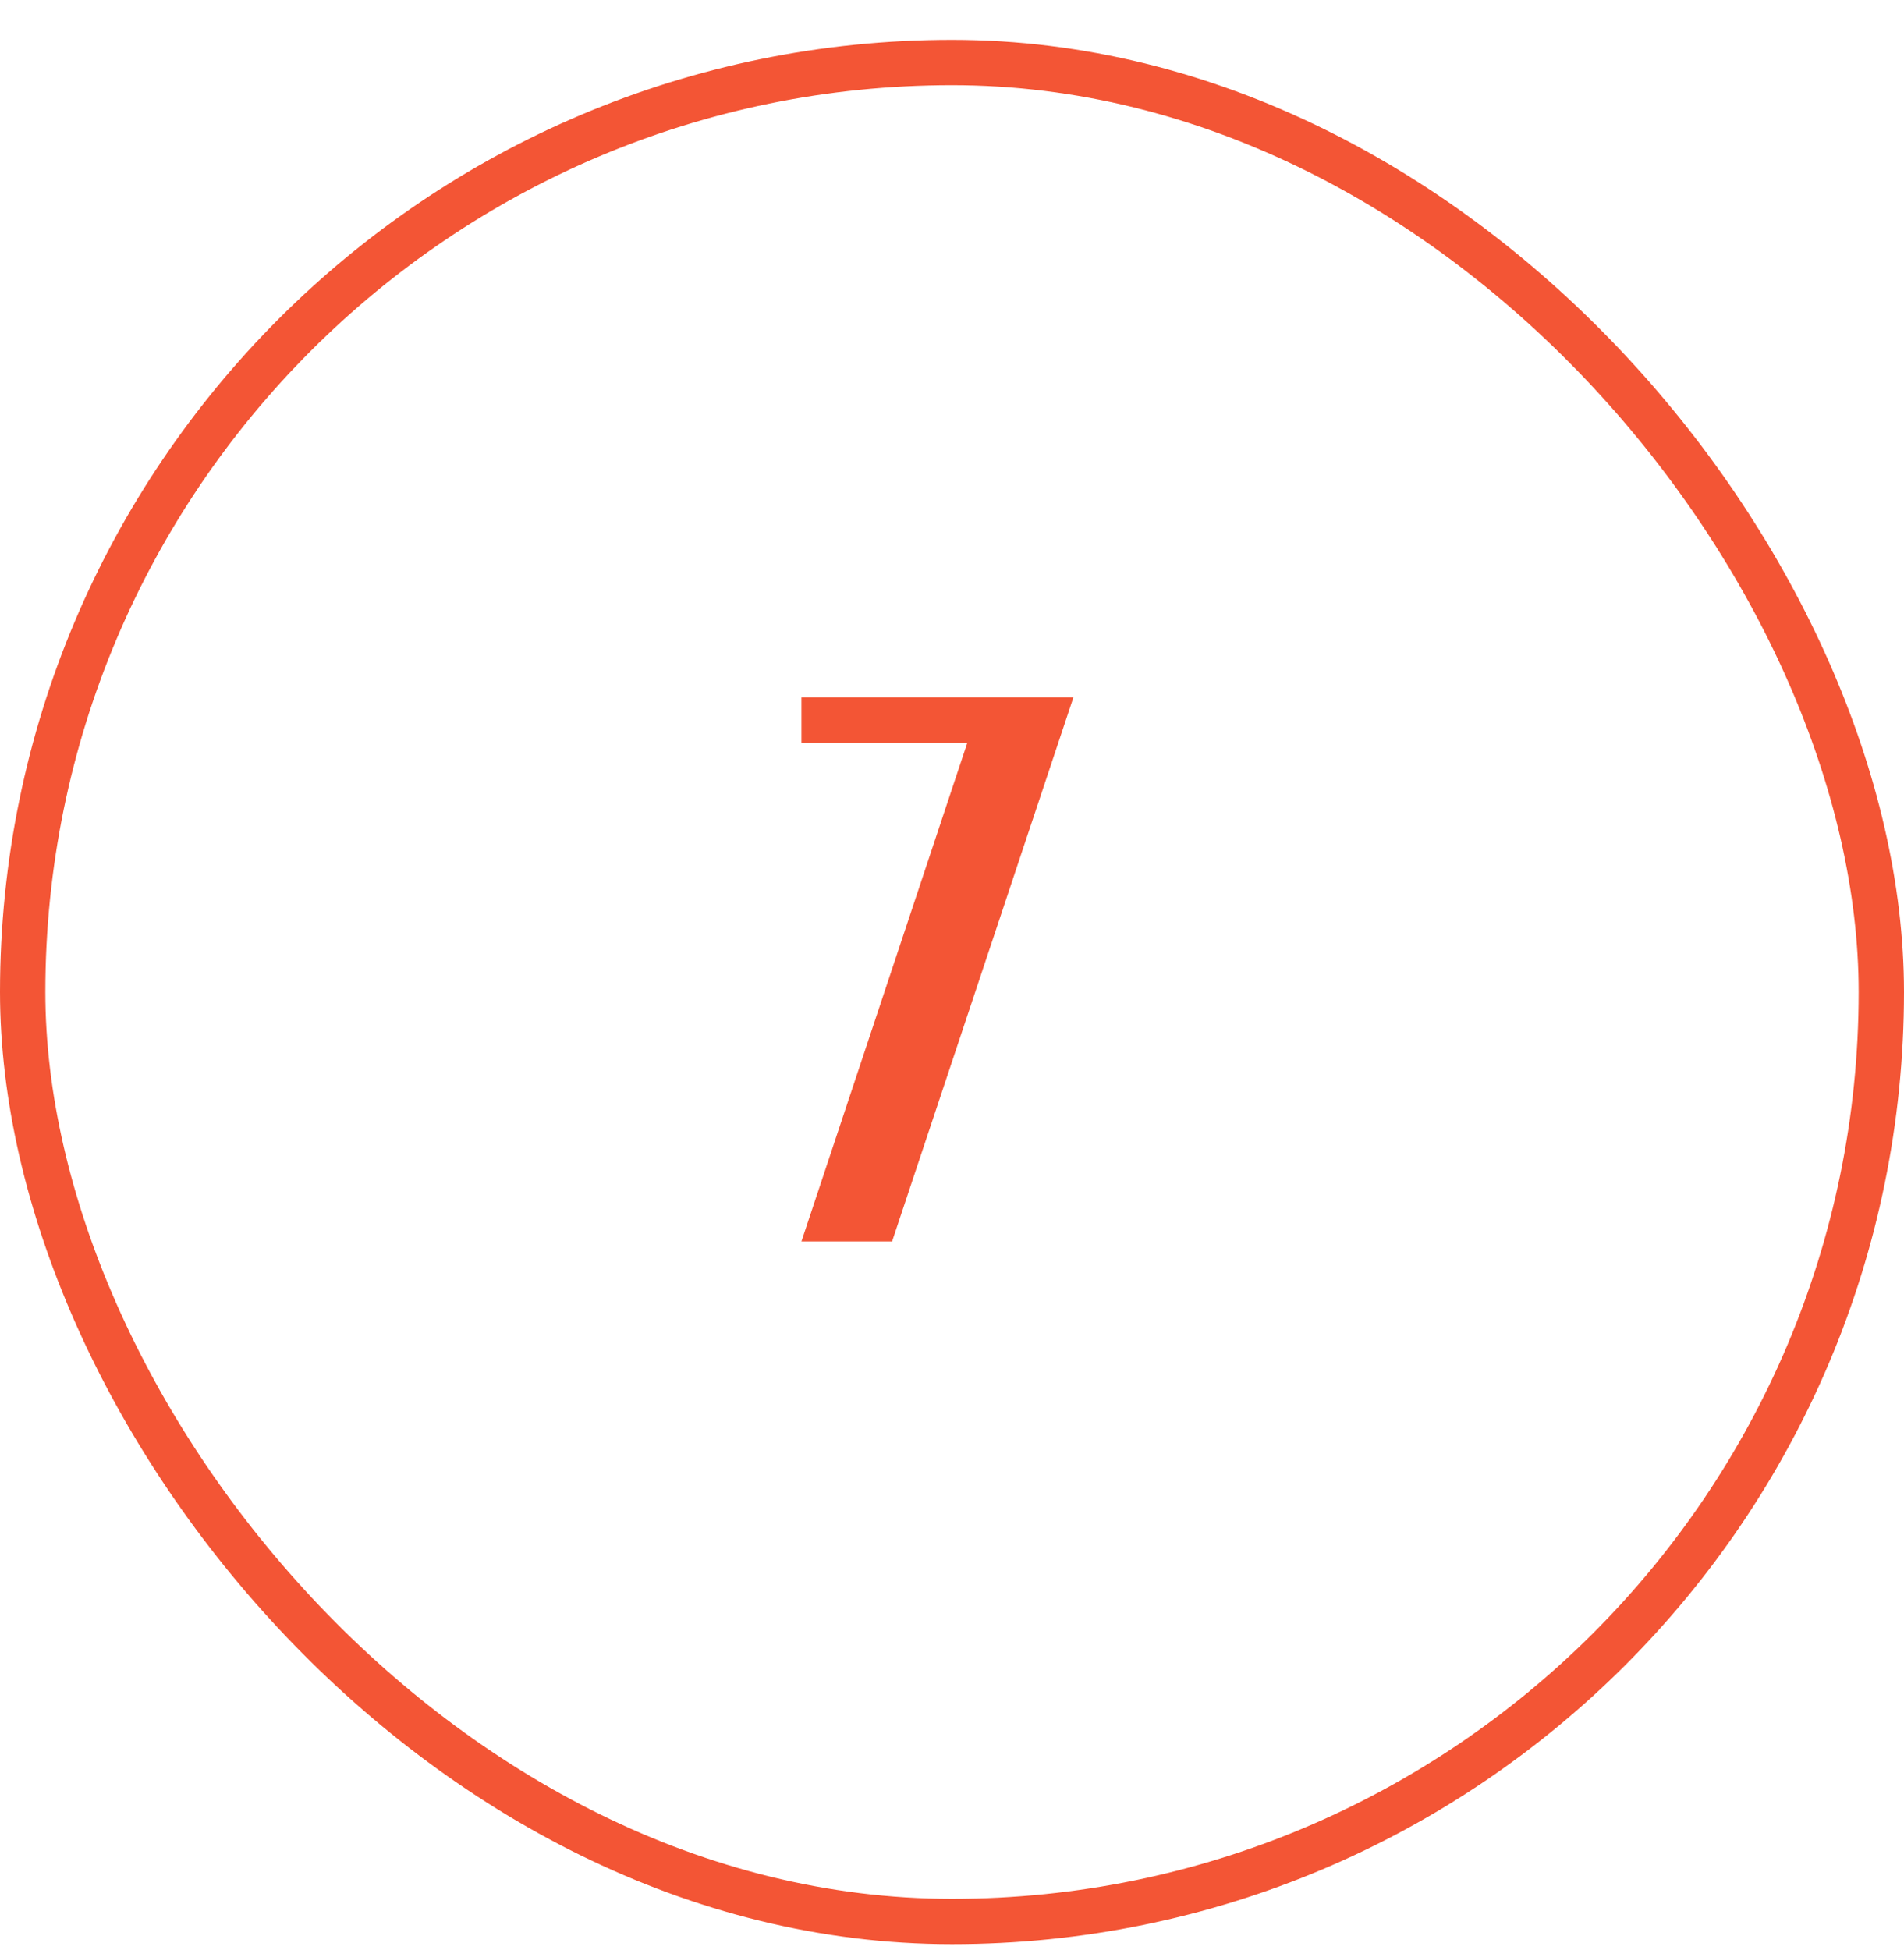 <?xml version="1.0" encoding="UTF-8"?> <svg xmlns="http://www.w3.org/2000/svg" width="42" height="43" viewBox="0 0 42 43" fill="none"><rect x="0.5" y="1.379" width="41" height="41" rx="20.5" stroke="#F35535"></rect><path d="M17.679 15.379H23.679L19.679 27.379H17.679L21.339 16.379H17.679V15.379Z" fill="#F35535"></path></svg> 